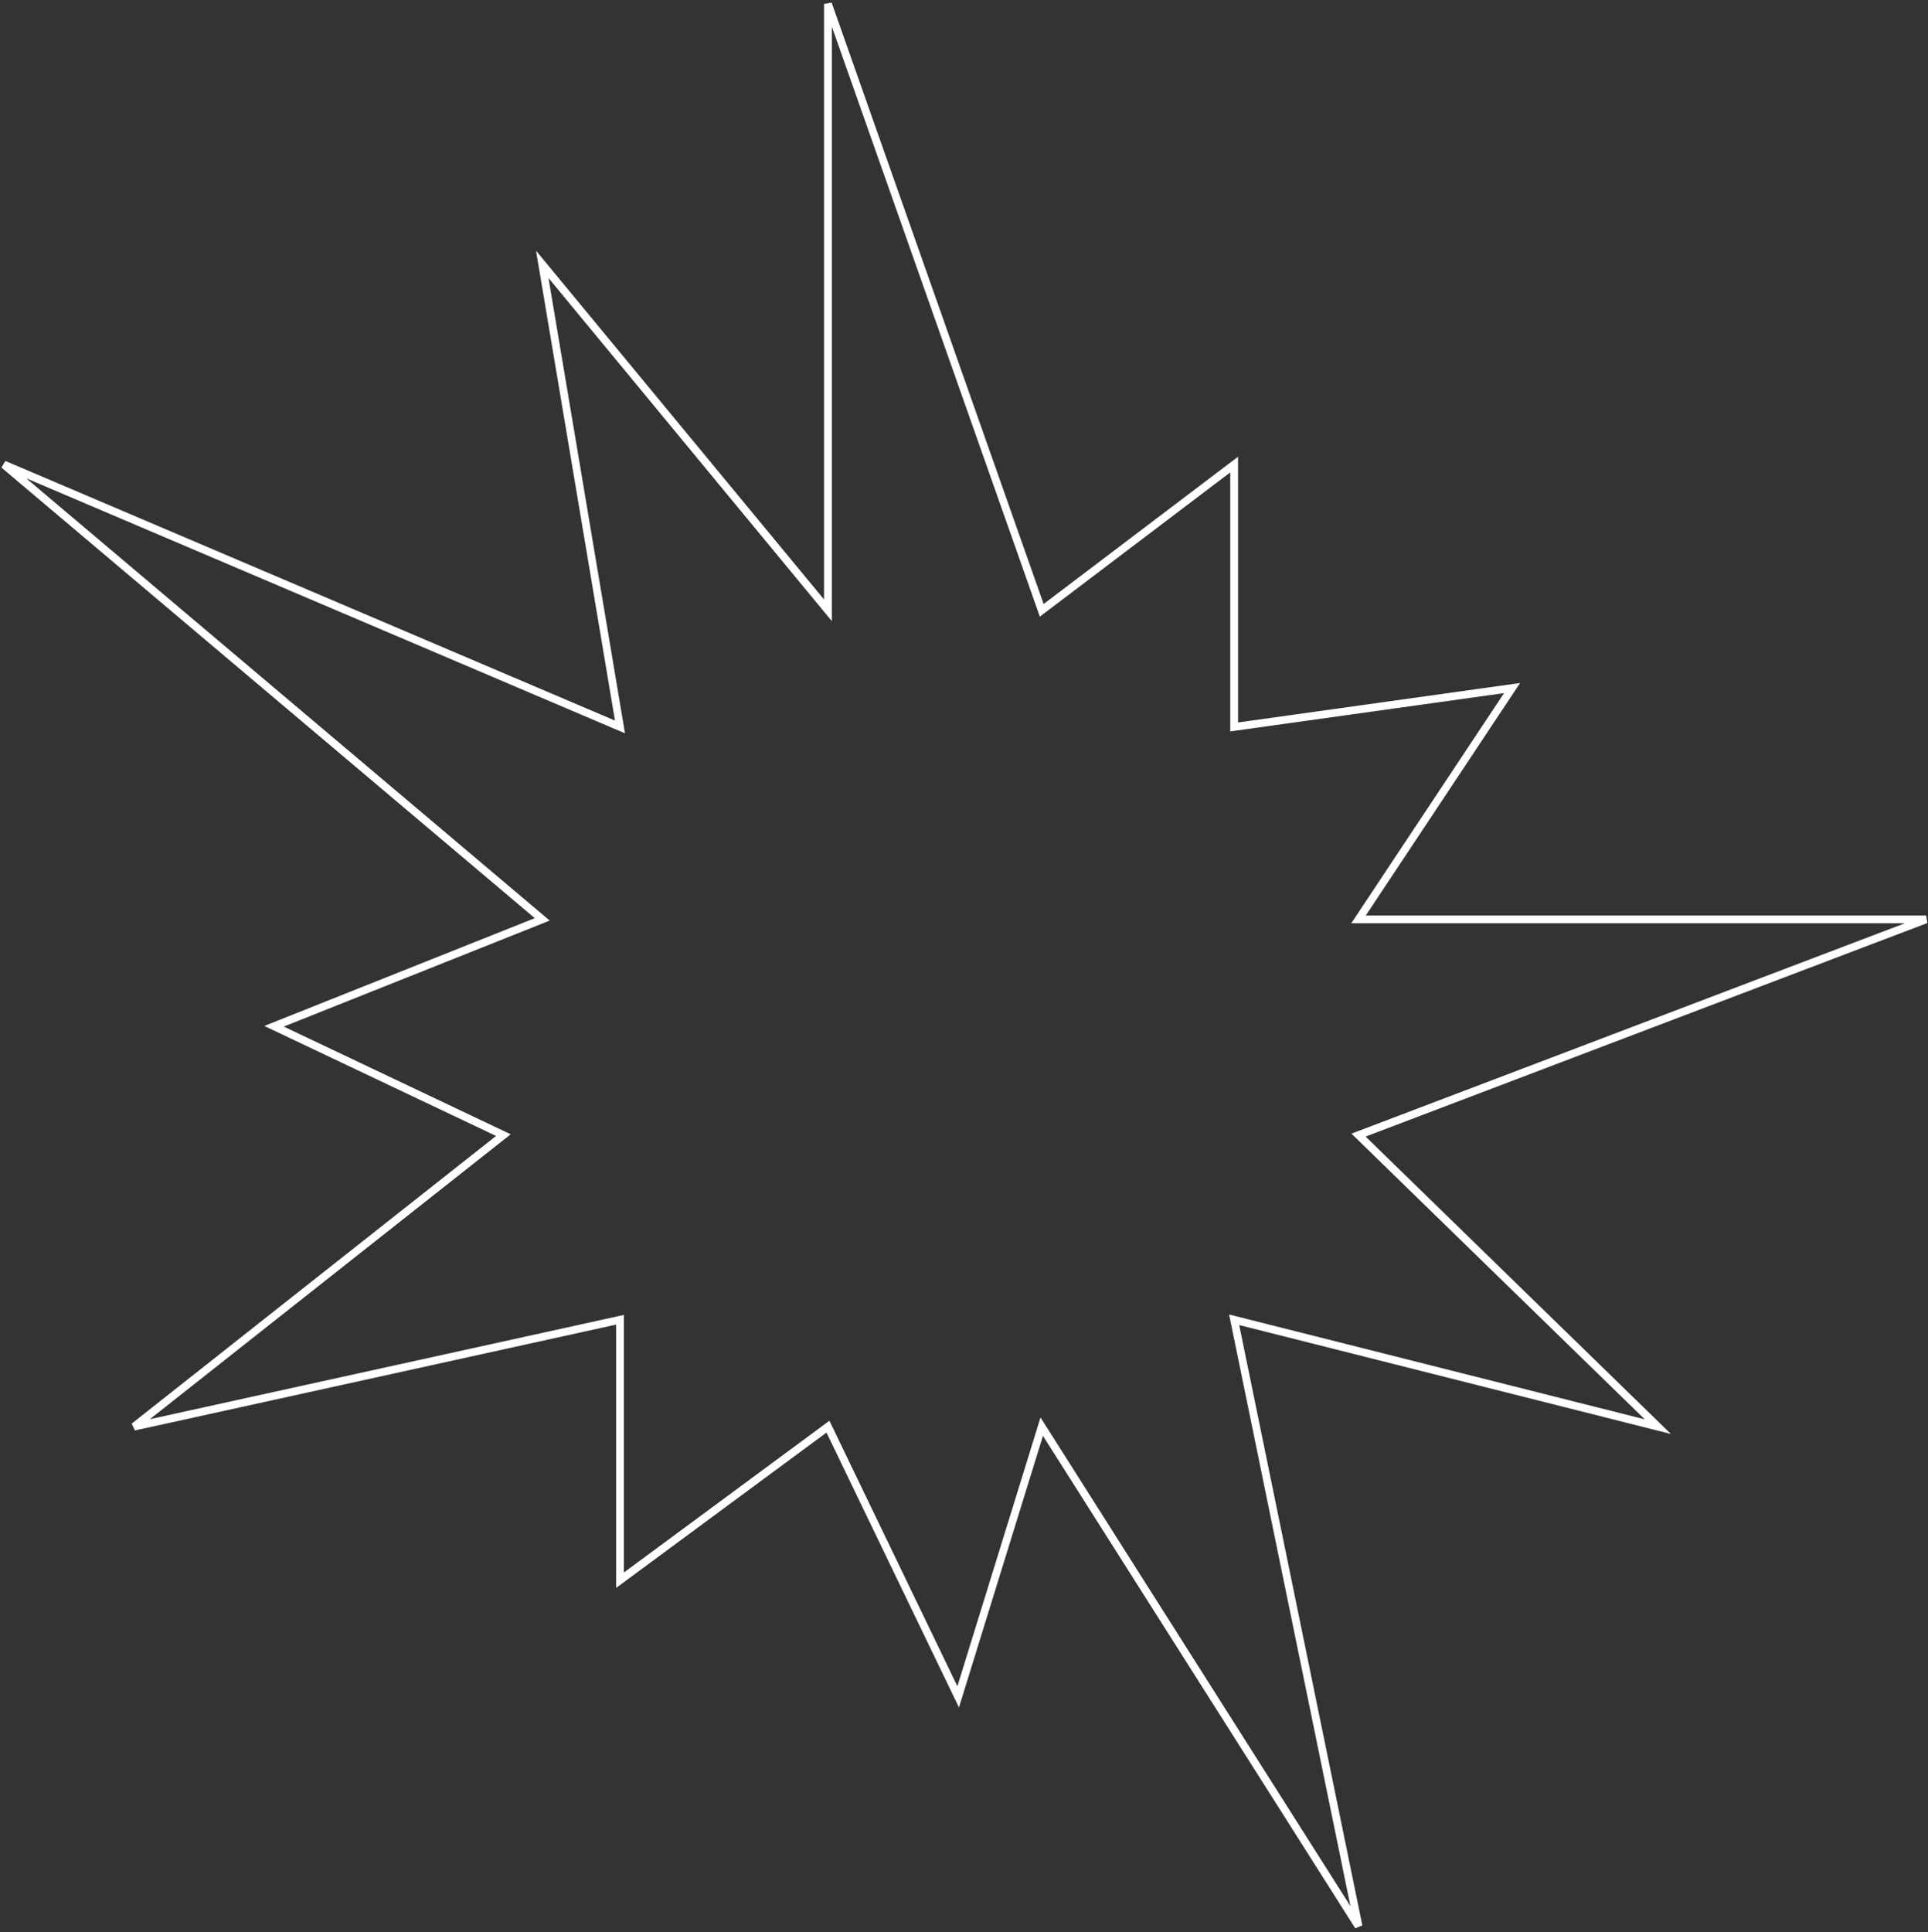 <?xml version="1.0" encoding="UTF-8"?> <svg xmlns="http://www.w3.org/2000/svg" width="496" height="497" viewBox="0 0 496 497" fill="none"><rect x="0" y="0" width="496" height="497" fill="#333333" stroke="none"/> <path d="M213 1V157L139.5 68L159.5 187L1 119.5L139.5 236.5L70.5 264L129.5 292L34.5 367L159.5 339.5V406.5L213 367L246.5 436.5L268 367L349.5 495.5L317.5 339.5L426.5 367L349.5 292L495.5 236.5H349.5L389 177L317.5 187V119.5L268 157L213 1Z" stroke="white" stroke-width="2"></path> </svg> 